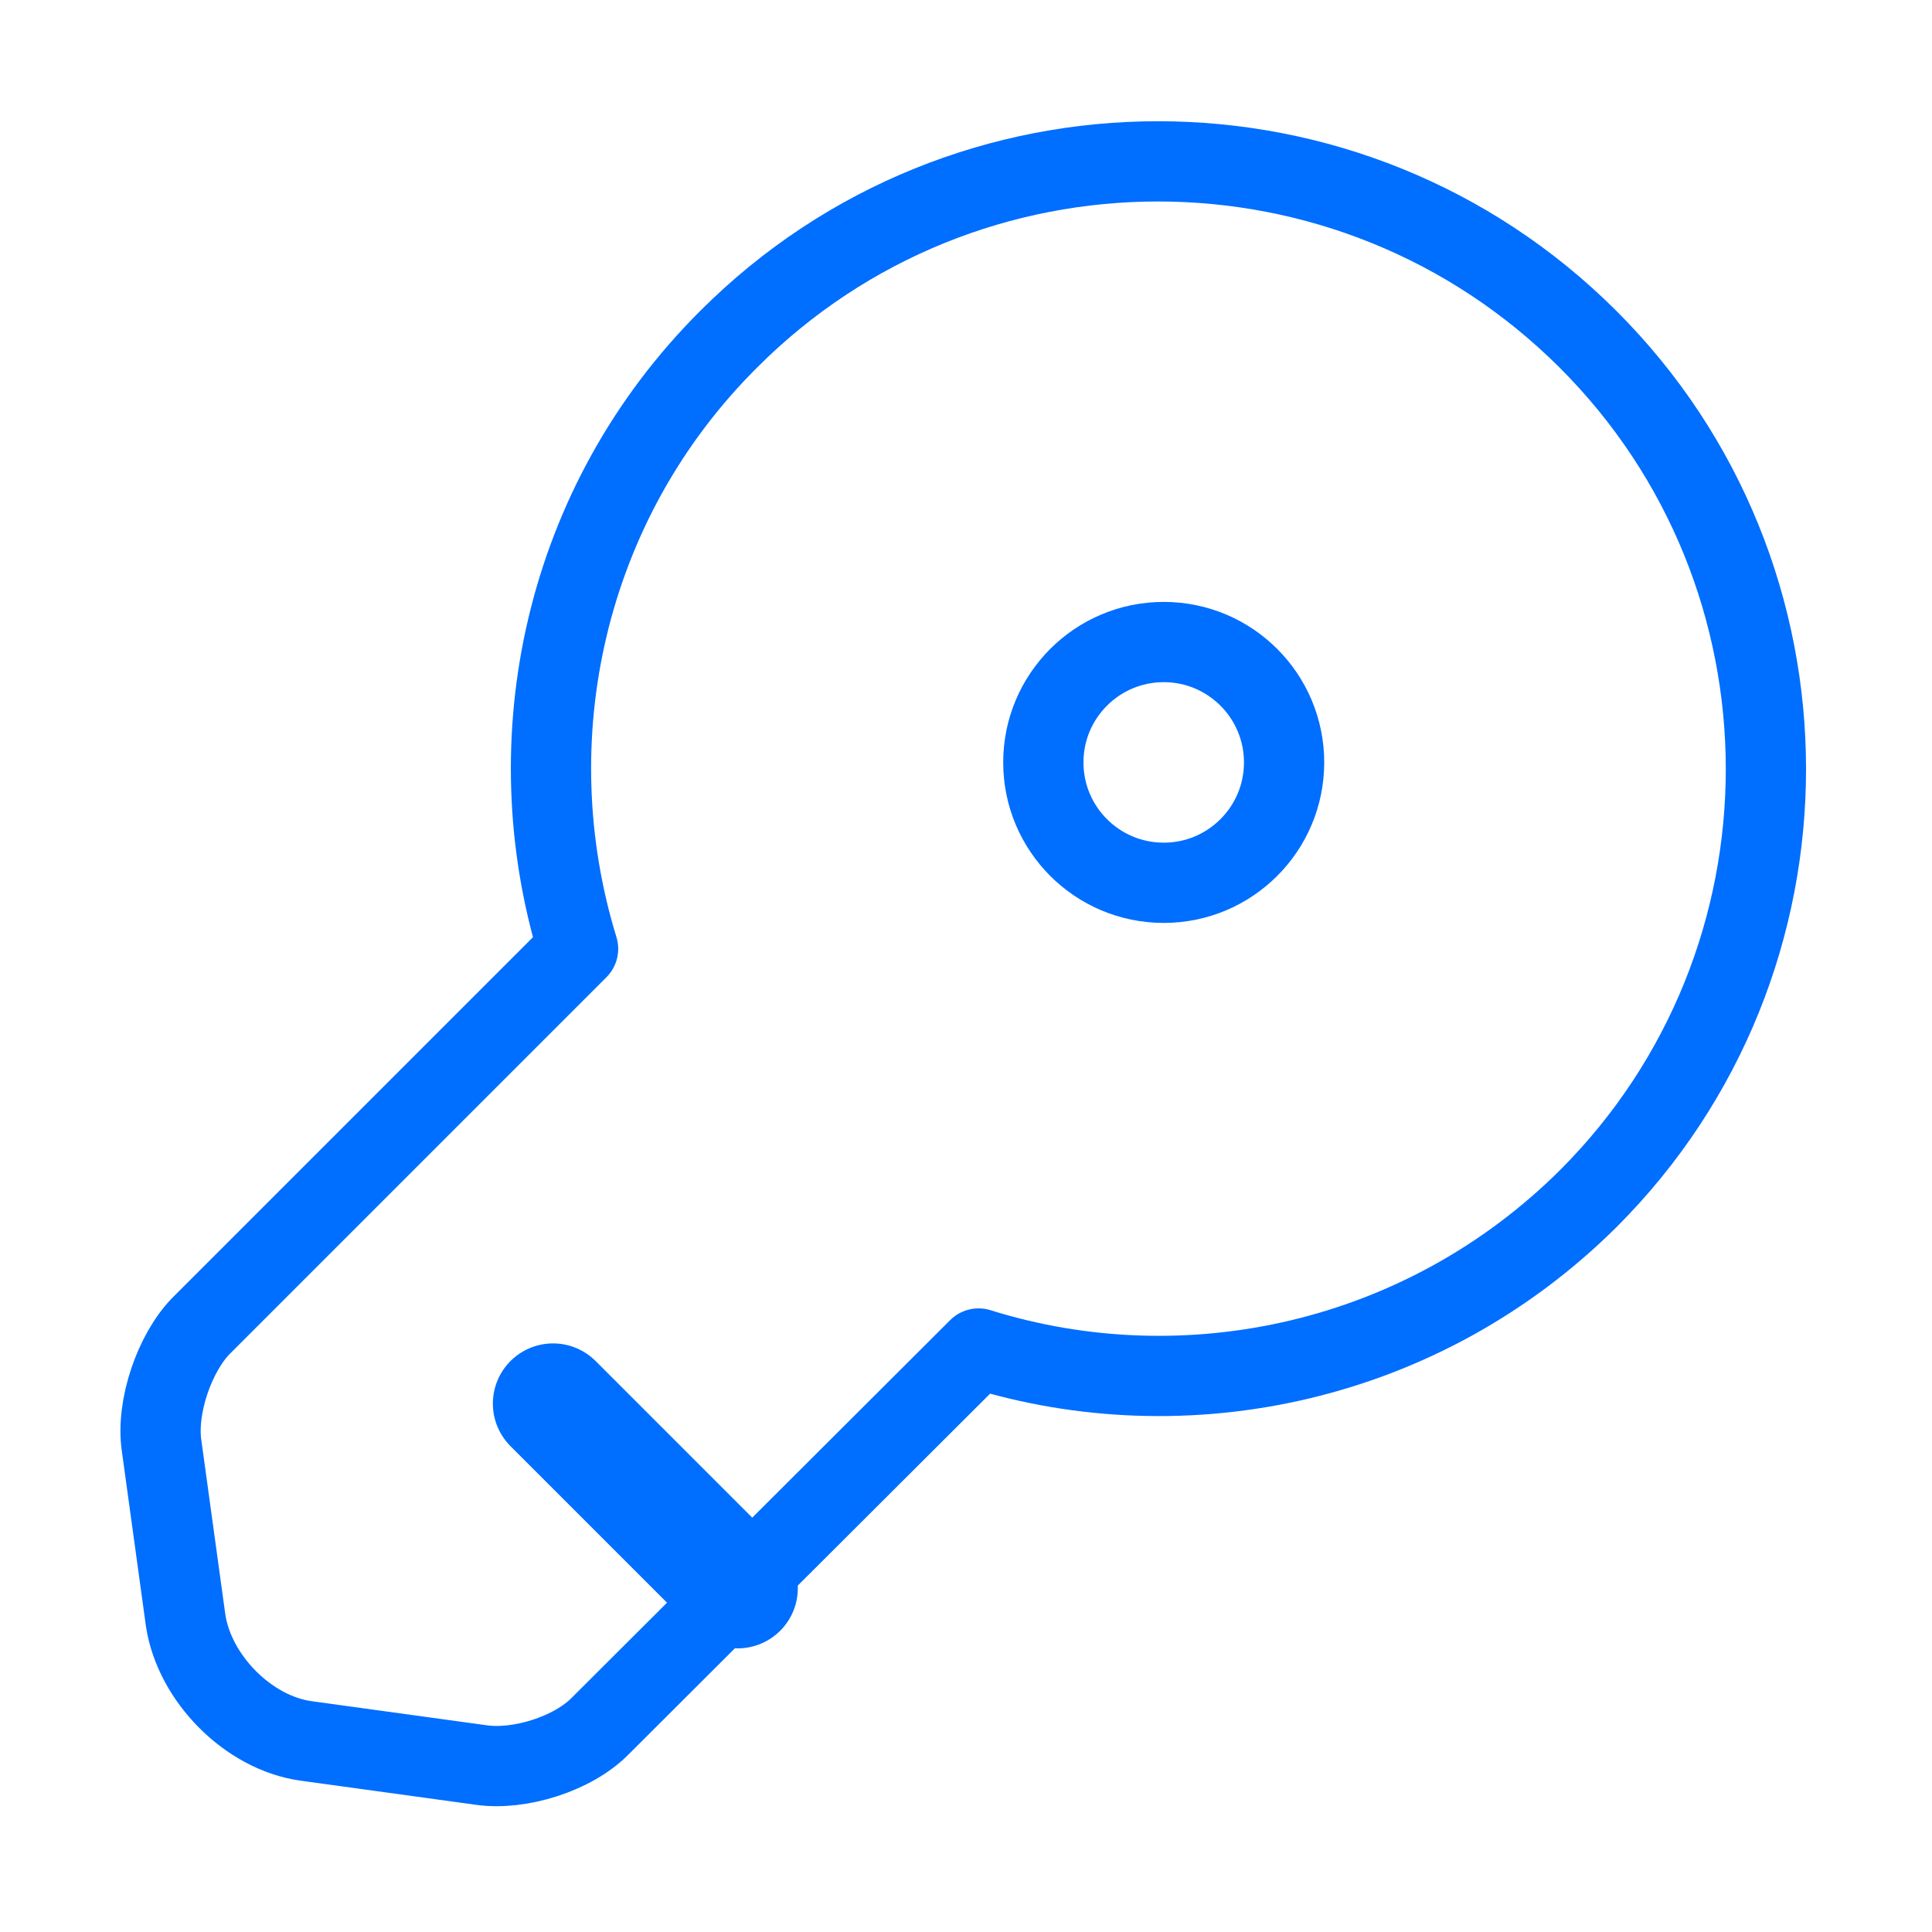<svg preserveAspectRatio="none" width="100%" height="100%" overflow="visible" style="display: block;" viewBox="0 0 104 104" fill="none" xmlns="http://www.w3.org/2000/svg">
<g id="key">
<path id="Vector" d="M85.507 64.511C76.608 73.367 63.864 76.089 52.675 72.59L32.328 92.894C30.859 94.406 27.965 95.313 25.891 95.01L16.474 93.714C13.363 93.282 10.469 90.345 9.994 87.234L8.698 77.817C8.395 75.743 9.389 72.849 10.814 71.38L31.118 51.076C27.662 39.844 30.341 27.1 39.24 18.244C51.984 5.5 72.677 5.5 85.464 18.244C98.251 30.988 98.251 51.767 85.507 64.511Z" stroke="#006EFF" stroke-width="4.32" stroke-miterlimit="10" stroke-linecap="round" stroke-linejoin="round"/>
<path id="Vector_2" d="M29.771 75.556L39.707 85.492" stroke="#006EFF" stroke-width="6.48" stroke-miterlimit="10" stroke-linecap="round" stroke-linejoin="round"/>
<path id="Vector_3" d="M62.643 47.521C66.222 47.521 69.123 44.62 69.123 41.041C69.123 37.462 66.222 34.561 62.643 34.561C59.064 34.561 56.163 37.462 56.163 41.041C56.163 44.62 59.064 47.521 62.643 47.521Z" stroke="#006EFF" stroke-width="4.32" stroke-linecap="round" stroke-linejoin="round"/>
<g id="Vector_4" opacity="0">
</g>
</g>
</svg>
